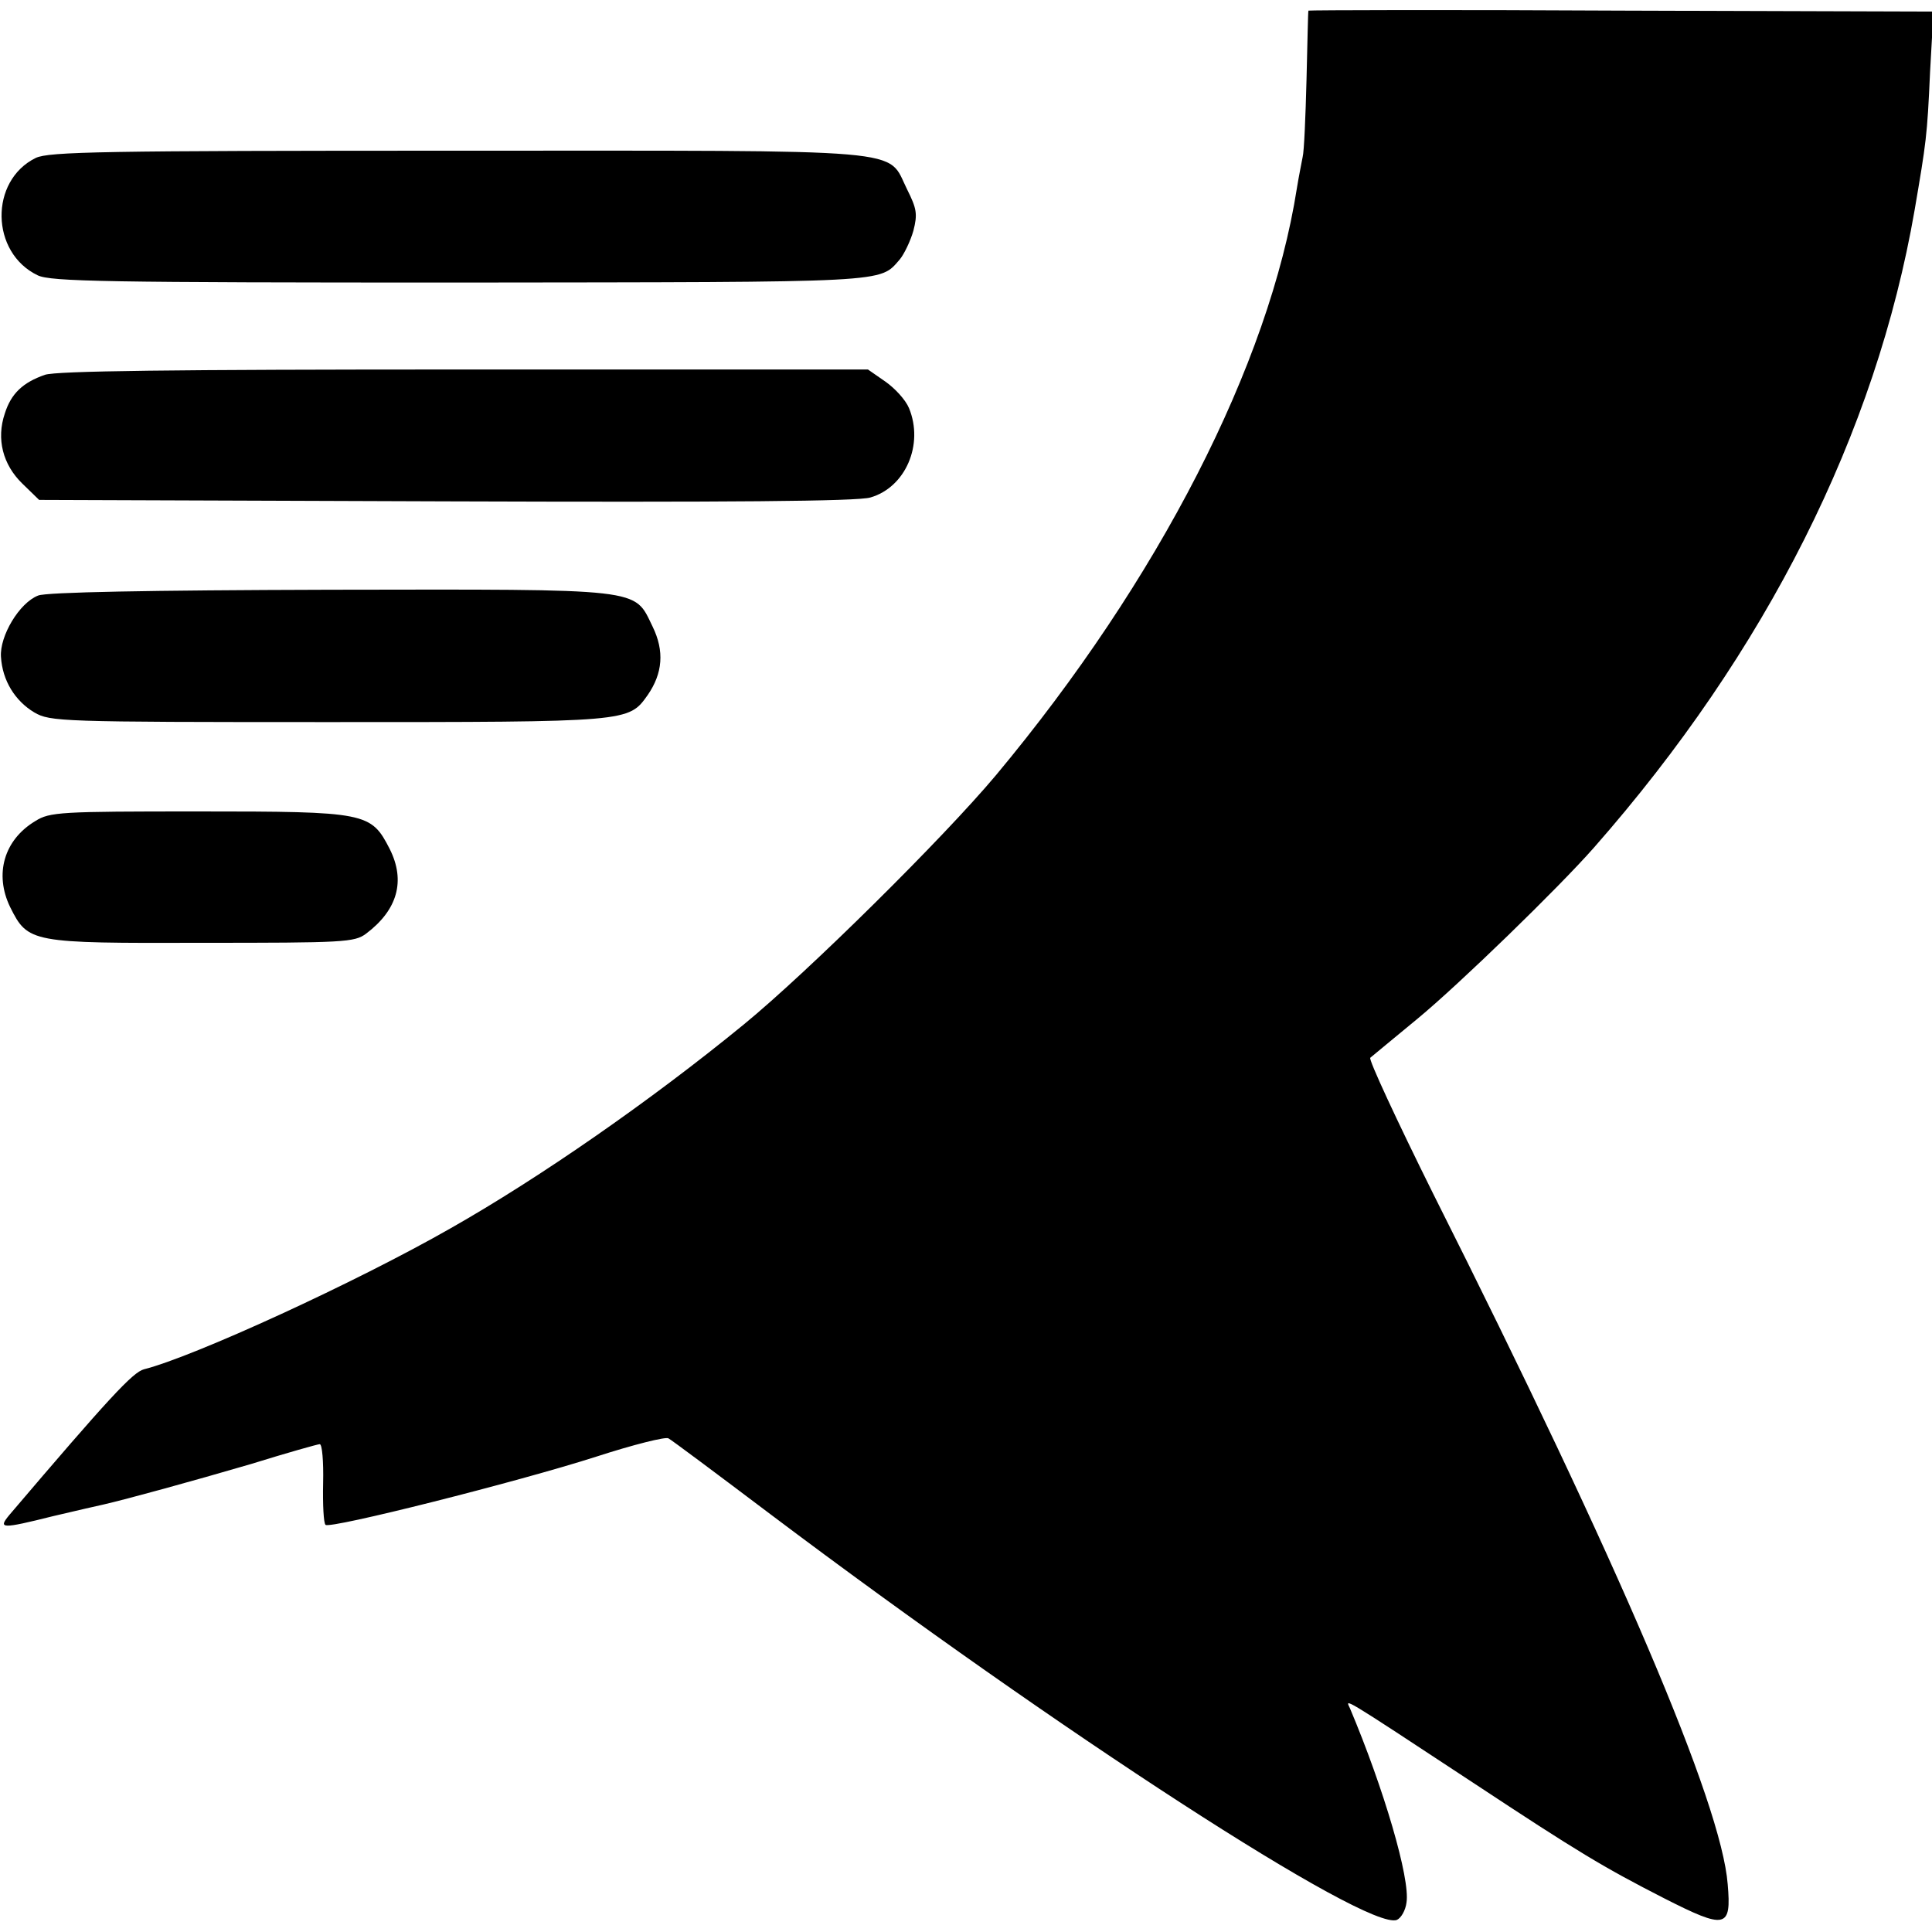 <?xml version="1.0" standalone="no"?>
<!DOCTYPE svg PUBLIC "-//W3C//DTD SVG 20010904//EN"
 "http://www.w3.org/TR/2001/REC-SVG-20010904/DTD/svg10.dtd">
<svg version="1.0" xmlns="http://www.w3.org/2000/svg"
 width="400pt" height="400pt" viewBox="0 0 400 400"
 preserveAspectRatio="xMidYMid meet">
<g transform="translate(0,400) scale(0.1,-0.1)"
fill="#000000" stroke="none">
<path d="M2709 3978 c-1 -2 -2 -66 -4 -143 -2 -77 -5 -149 -8 -160 -2 -11 -8
-40 -12 -65 -57 -364 -286 -811 -623 -1215 -109 -130 -389 -407 -522 -516
-193 -158 -422 -317 -607 -422 -196 -112 -532 -266 -635 -292 -23 -6 -73 -60
-279 -302 -23 -28 -17 -29 91 -2 47 11 94 22 104 24 48 11 183 48 306 84 74
23 138 41 142 41 5 0 8 -36 7 -80 -1 -45 1 -84 5 -87 9 -9 398 89 560 141 77
25 145 42 150 38 6 -3 101 -74 211 -157 599 -451 1235 -863 1297 -840 9 4 18
20 20 36 8 49 -47 236 -117 402 -9 20 -26 31 255 -154 218 -144 270 -175 395
-239 128 -65 140 -63 132 29 -13 167 -224 662 -610 1430 -75 151 -134 278
-130 281 5 4 48 40 98 81 86 71 291 270 365 354 357 406 584 858 664 1320 24
141 26 152 32 286 l7 125 -647 2 c-355 2 -646 1 -647 0z"/>
<path d="M74 3673 c-96 -47 -94 -196 4 -243 27 -13 142 -15 874 -15 898 1 868
-1 911 48 9 11 22 38 28 59 9 35 7 46 -13 86 -43 86 23 80 -931 80 -733 0
-846 -2 -873 -15z"/>
<path d="M93 3224 c-46 -16 -70 -39 -83 -80 -18 -53 -4 -106 36 -145 l35 -34
842 -3 c584 -2 853 0 879 8 73 21 111 110 80 185 -7 17 -29 41 -49 55 l-36 25
-835 0 c-610 0 -845 -3 -869 -11z"/>
<path d="M79 2767 c-39 -15 -80 -84 -77 -127 3 -49 29 -91 69 -115 33 -19 52
-20 609 -20 625 0 621 0 661 56 31 45 35 91 10 142 -39 80 -13 77 -669 76
-374 -1 -586 -5 -603 -12z"/>
<path d="M73 2300 c-65 -39 -85 -110 -52 -178 37 -74 42 -75 397 -74 294 0
316 1 340 19 65 49 82 109 49 175 -39 76 -47 78 -397 78 -285 0 -307 -1 -337
-20z"/>
</g>
</svg>
